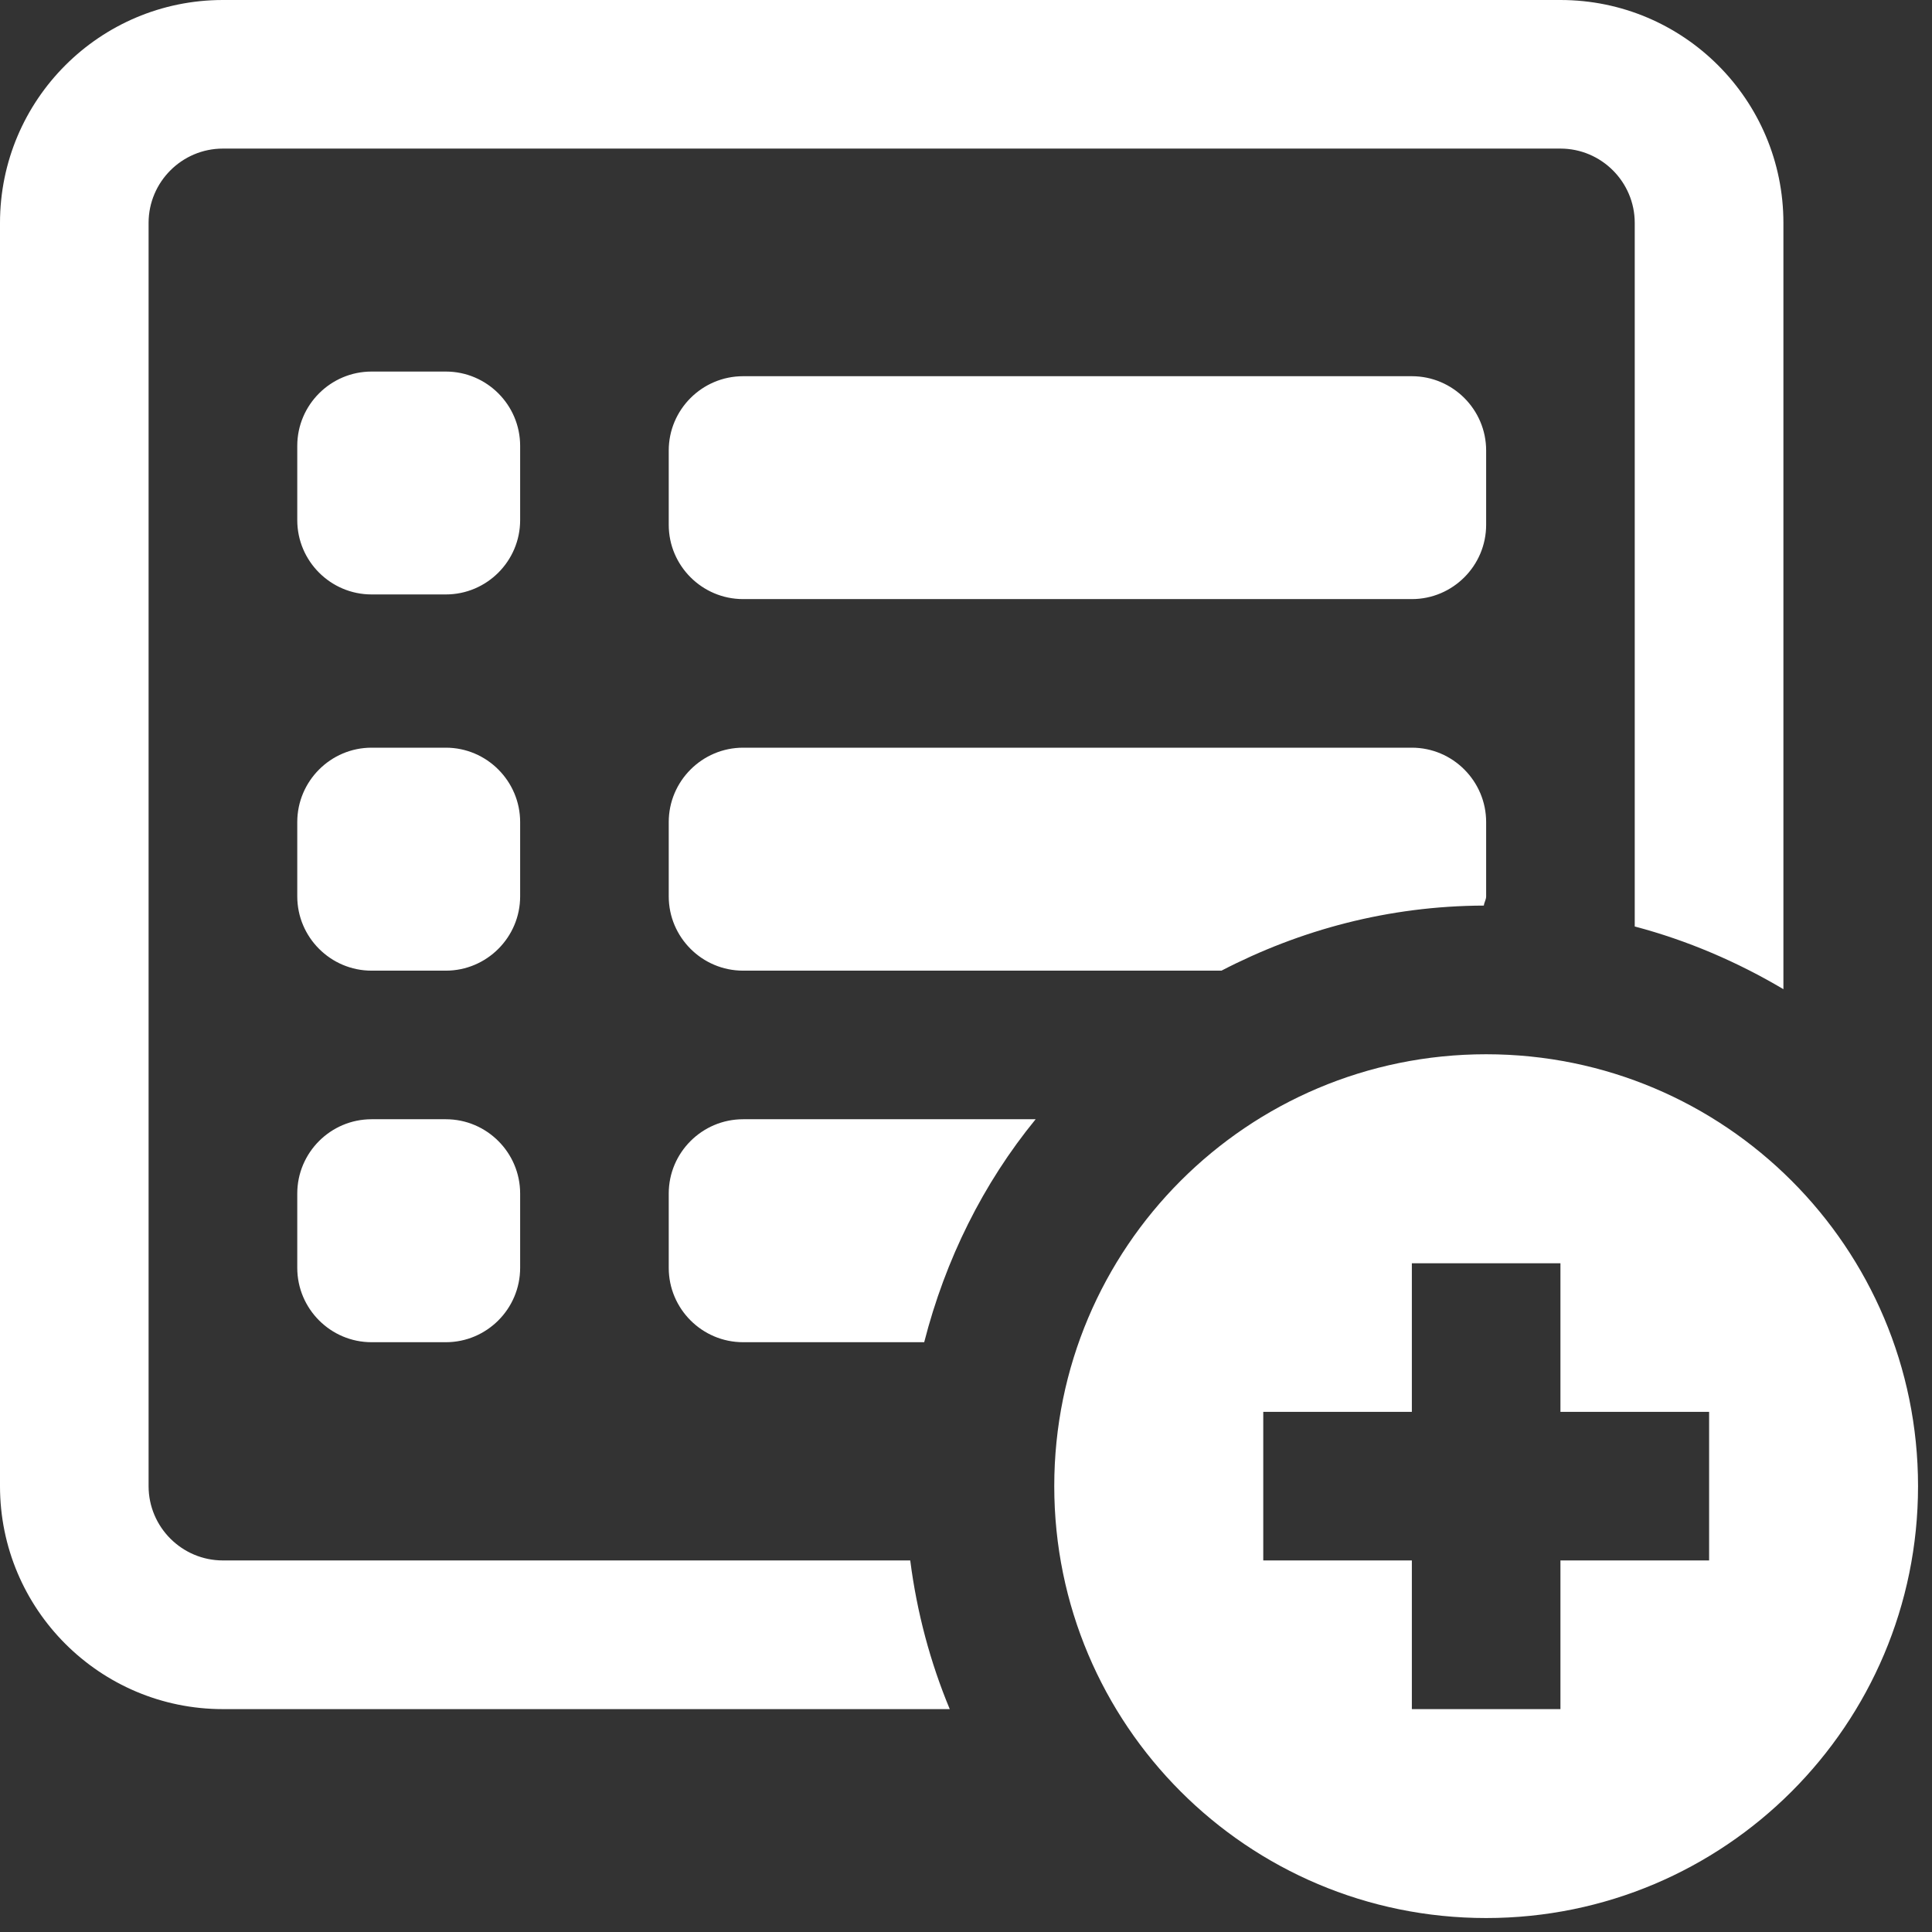 <?xml version="1.0" encoding="UTF-8"?>
<svg width="22px" height="22px" viewBox="0 0 22 22" version="1.1" xmlns="http://www.w3.org/2000/svg" xmlns:xlink="http://www.w3.org/1999/xlink">
    <rect x="0" y="0" width="22" height="22" fill="#333333" stroke="none"/>
    <!-- Generator: sketchtool 58 (101010) - https://sketch.com -->
    <title>89C2CA97-D27C-4F49-95FB-532A5D3984E2</title>
    <desc>Created with sketchtool.</desc>
    <g id="Page-1" stroke="none" stroke-width="1" fill="none" fill-rule="evenodd">
        <g id="Homepage" transform="translate(-1177, -26)">
            <g id="Header">
                <g id="Top" transform="translate(1013, 19)">
                    <g id="icon--quick-order" transform="translate(164, 7)">
                        <polygon id="Path" points="0 22 0 0 22 0 22 22"></polygon>
                        <g id="Group" fill="#FFFFFF" fill-rule="nonzero">
                            <g id="surface1">
                                <path d="M2.538,0 C1.137,0 0,1.137 0,2.538 L0,16.923 C0,18.325 1.137,19.462 2.538,19.462 L10.815,19.462 C10.593,18.929 10.441,18.361 10.365,17.769 L2.538,17.769 C2.072,17.769 1.692,17.389 1.692,16.923 L1.692,2.538 C1.692,2.072 2.072,1.692 2.538,1.692 L17.769,1.692 C18.235,1.692 18.615,2.072 18.615,2.538 L18.615,10.55 C19.217,10.709 19.785,10.954 20.308,11.264 L20.308,2.538 C20.308,1.137 19.171,0 17.769,0 L2.538,0 Z M4.231,4.231 C3.765,4.231 3.385,4.611 3.385,5.077 L3.385,5.923 C3.385,6.389 3.765,6.769 4.231,6.769 L5.077,6.769 C5.543,6.769 5.923,6.389 5.923,5.923 L5.923,5.077 C5.923,4.611 5.543,4.231 5.077,4.231 L4.231,4.231 Z M8.462,4.284 C7.995,4.284 7.615,4.664 7.615,5.13 L7.615,5.976 C7.615,6.442 7.995,6.822 8.462,6.822 L16.077,6.822 C16.543,6.822 16.923,6.442 16.923,5.976 L16.923,5.13 C16.923,4.664 16.543,4.284 16.077,4.284 L8.462,4.284 Z M4.231,8.514 C3.765,8.514 3.385,8.895 3.385,9.361 L3.385,10.207 C3.385,10.673 3.765,11.053 4.231,11.053 L5.077,11.053 C5.543,11.053 5.923,10.673 5.923,10.207 L5.923,9.361 C5.923,8.895 5.543,8.514 5.077,8.514 L4.231,8.514 Z M8.462,8.514 C7.995,8.514 7.615,8.895 7.615,9.361 L7.615,10.207 C7.615,10.673 7.995,11.053 8.462,11.053 L13.909,11.053 C14.808,10.587 15.813,10.316 16.897,10.312 C16.9,10.276 16.923,10.246 16.923,10.207 L16.923,9.361 C16.923,8.895 16.543,8.514 16.077,8.514 L8.462,8.514 Z M16.923,12.005 C14.206,12.005 12.005,14.206 12.005,16.923 C12.005,19.64 14.206,21.841 16.923,21.841 C19.64,21.841 21.841,19.64 21.841,16.923 C21.841,14.206 19.64,12.005 16.923,12.005 Z M4.231,12.745 C3.765,12.745 3.385,13.125 3.385,13.591 L3.385,14.437 C3.385,14.904 3.765,15.284 4.231,15.284 L5.077,15.284 C5.543,15.284 5.923,14.904 5.923,14.437 L5.923,13.591 C5.923,13.125 5.543,12.745 5.077,12.745 L4.231,12.745 Z M8.462,12.745 C7.995,12.745 7.615,13.125 7.615,13.591 L7.615,14.437 C7.615,14.904 7.995,15.284 8.462,15.284 L10.524,15.284 C10.765,14.342 11.195,13.476 11.793,12.745 L8.462,12.745 Z M16.077,14.385 L17.769,14.385 L17.769,16.077 L19.462,16.077 L19.462,17.769 L17.769,17.769 L17.769,19.462 L16.077,19.462 L16.077,17.769 L14.385,17.769 L14.385,16.077 L16.077,16.077 L16.077,14.385 Z" id="Shape"></path>
                            </g>
                        </g>
                    </g>
                </g>
            </g>
        </g>
    </g>
</svg>